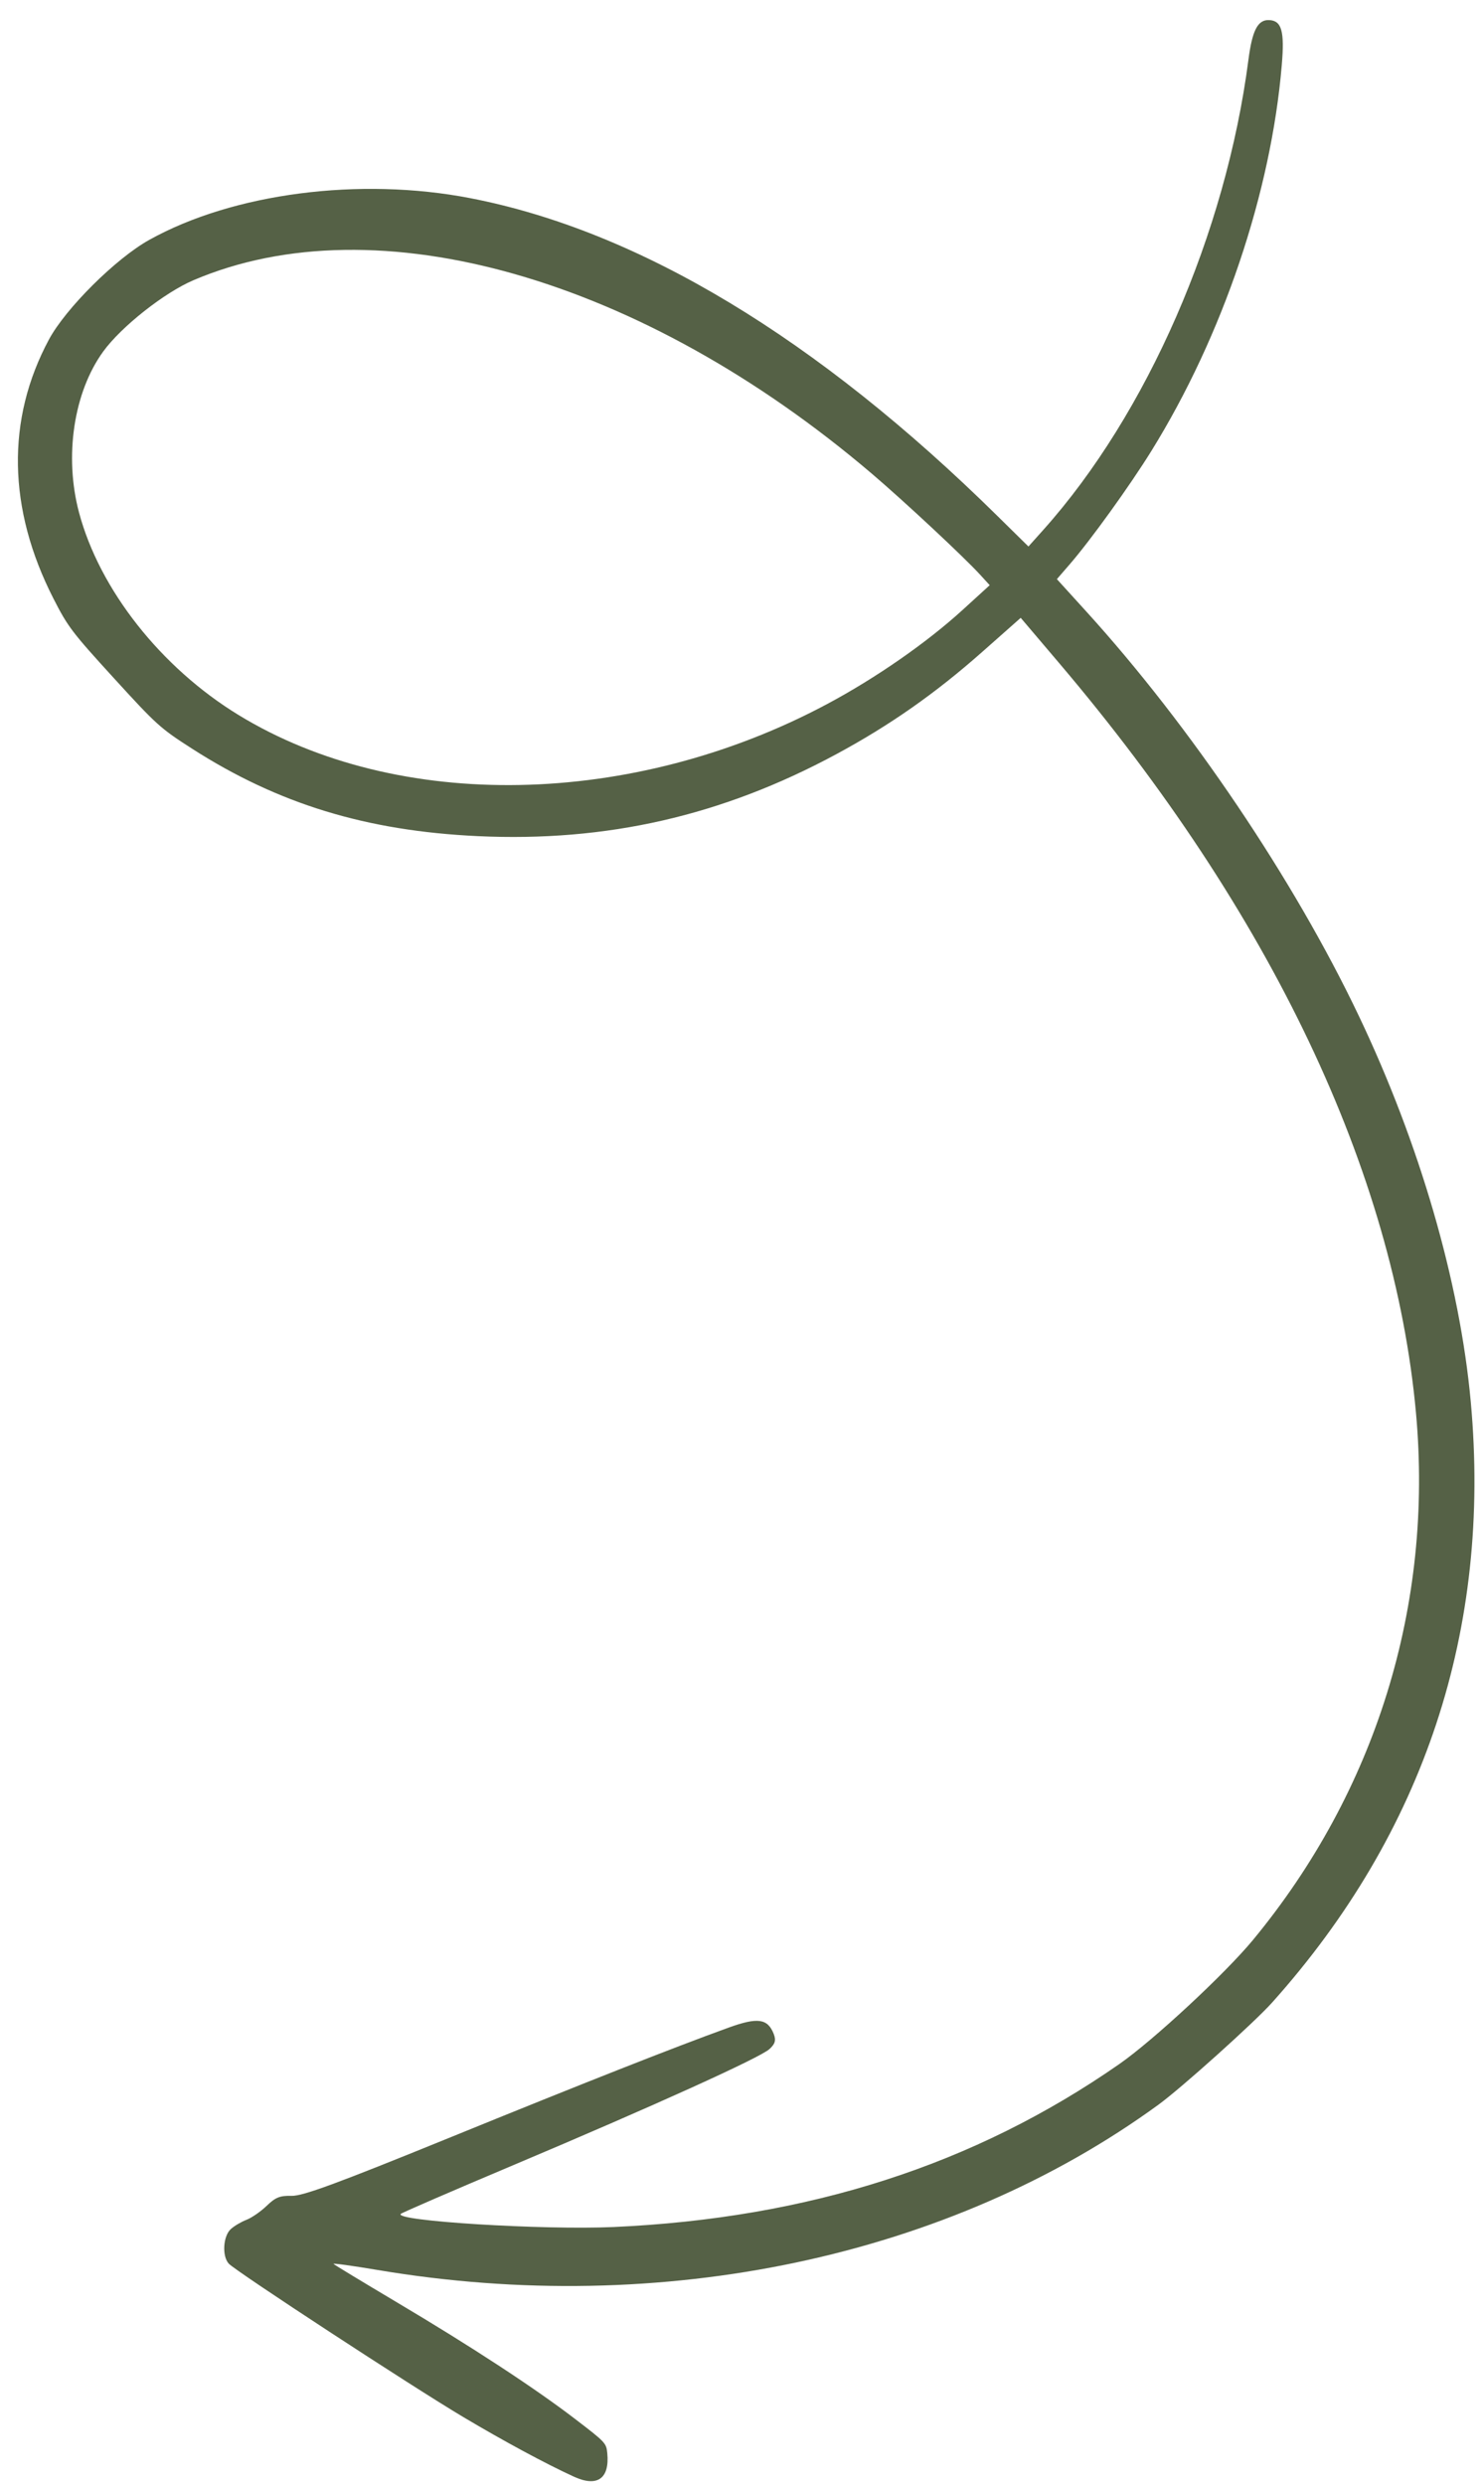<?xml version="1.0" encoding="UTF-8"?> <svg xmlns="http://www.w3.org/2000/svg" width="49" height="82" viewBox="0 0 49 82" fill="none"><path fill-rule="evenodd" clip-rule="evenodd" d="M42.005 66.084C47.027 60.476 49.247 53.769 48.564 46.269C48.203 42.311 46.876 37.738 44.861 33.513C42.719 29.02 39.309 23.964 35.869 20.181L34.897 19.112L35.317 18.627C36.006 17.833 37.303 16.034 38.017 14.882C40.373 11.081 41.966 6.369 42.323 2.147C42.418 1.027 42.32 0.68 41.904 0.663C41.531 0.647 41.348 0.998 41.222 1.97C40.478 7.7 37.876 13.66 34.445 17.491L33.958 18.035L32.947 17.04C26.983 11.163 21.1 7.617 15.525 6.539C11.874 5.832 7.693 6.376 4.925 7.918C3.825 8.53 2.168 10.177 1.615 11.206C0.201 13.841 0.252 16.79 1.763 19.75C2.239 20.684 2.378 20.866 3.759 22.378C5.175 23.929 5.292 24.034 6.345 24.709C9.188 26.531 12.096 27.42 15.772 27.593C20.03 27.792 23.842 26.922 27.611 24.89C29.376 23.939 30.883 22.884 32.428 21.517L33.703 20.389L34.986 21.899C41.953 30.103 46.029 38.668 46.754 46.627C47.331 52.972 45.434 59.103 41.371 64.021C40.453 65.132 38.076 67.338 36.957 68.116C32.176 71.442 26.704 73.204 20.254 73.493C17.924 73.597 12.979 73.292 13.234 73.059C13.28 73.017 14.943 72.297 16.928 71.46C21.574 69.5 25.091 67.908 25.406 67.621C25.596 67.448 25.629 67.329 25.547 67.12C25.348 66.612 25.016 66.566 24.057 66.913C22.217 67.58 19.354 68.708 14.806 70.56C11.126 72.058 9.998 72.473 9.63 72.464C9.242 72.454 9.097 72.512 8.806 72.793C8.611 72.981 8.311 73.189 8.138 73.255C7.966 73.321 7.734 73.458 7.622 73.56C7.365 73.794 7.326 74.451 7.553 74.701C7.779 74.949 13.614 78.764 15.307 79.77C16.642 80.564 18.016 81.304 18.95 81.732C19.721 82.085 20.131 81.798 20.052 80.96C20.02 80.622 19.998 80.6 18.983 79.823C17.642 78.797 15.555 77.432 13.056 75.949C11.959 75.297 11.039 74.74 11.013 74.711C10.986 74.681 11.636 74.771 12.457 74.909C21.855 76.494 31.341 74.488 38.252 69.455C39.008 68.904 41.418 66.74 42.005 66.084ZM32.364 18.967C31.831 18.384 29.86 16.546 28.792 15.636C21.191 9.164 12.431 6.667 6.386 9.248C5.424 9.659 4.005 10.779 3.409 11.599C2.433 12.941 2.115 15.058 2.61 16.916C3.288 19.459 5.315 22.031 7.876 23.595C13.136 26.81 20.899 26.663 27.322 23.228C28.928 22.37 30.598 21.209 31.785 20.127L32.679 19.312L32.364 18.967Z" fill="#556146"></path></svg> 